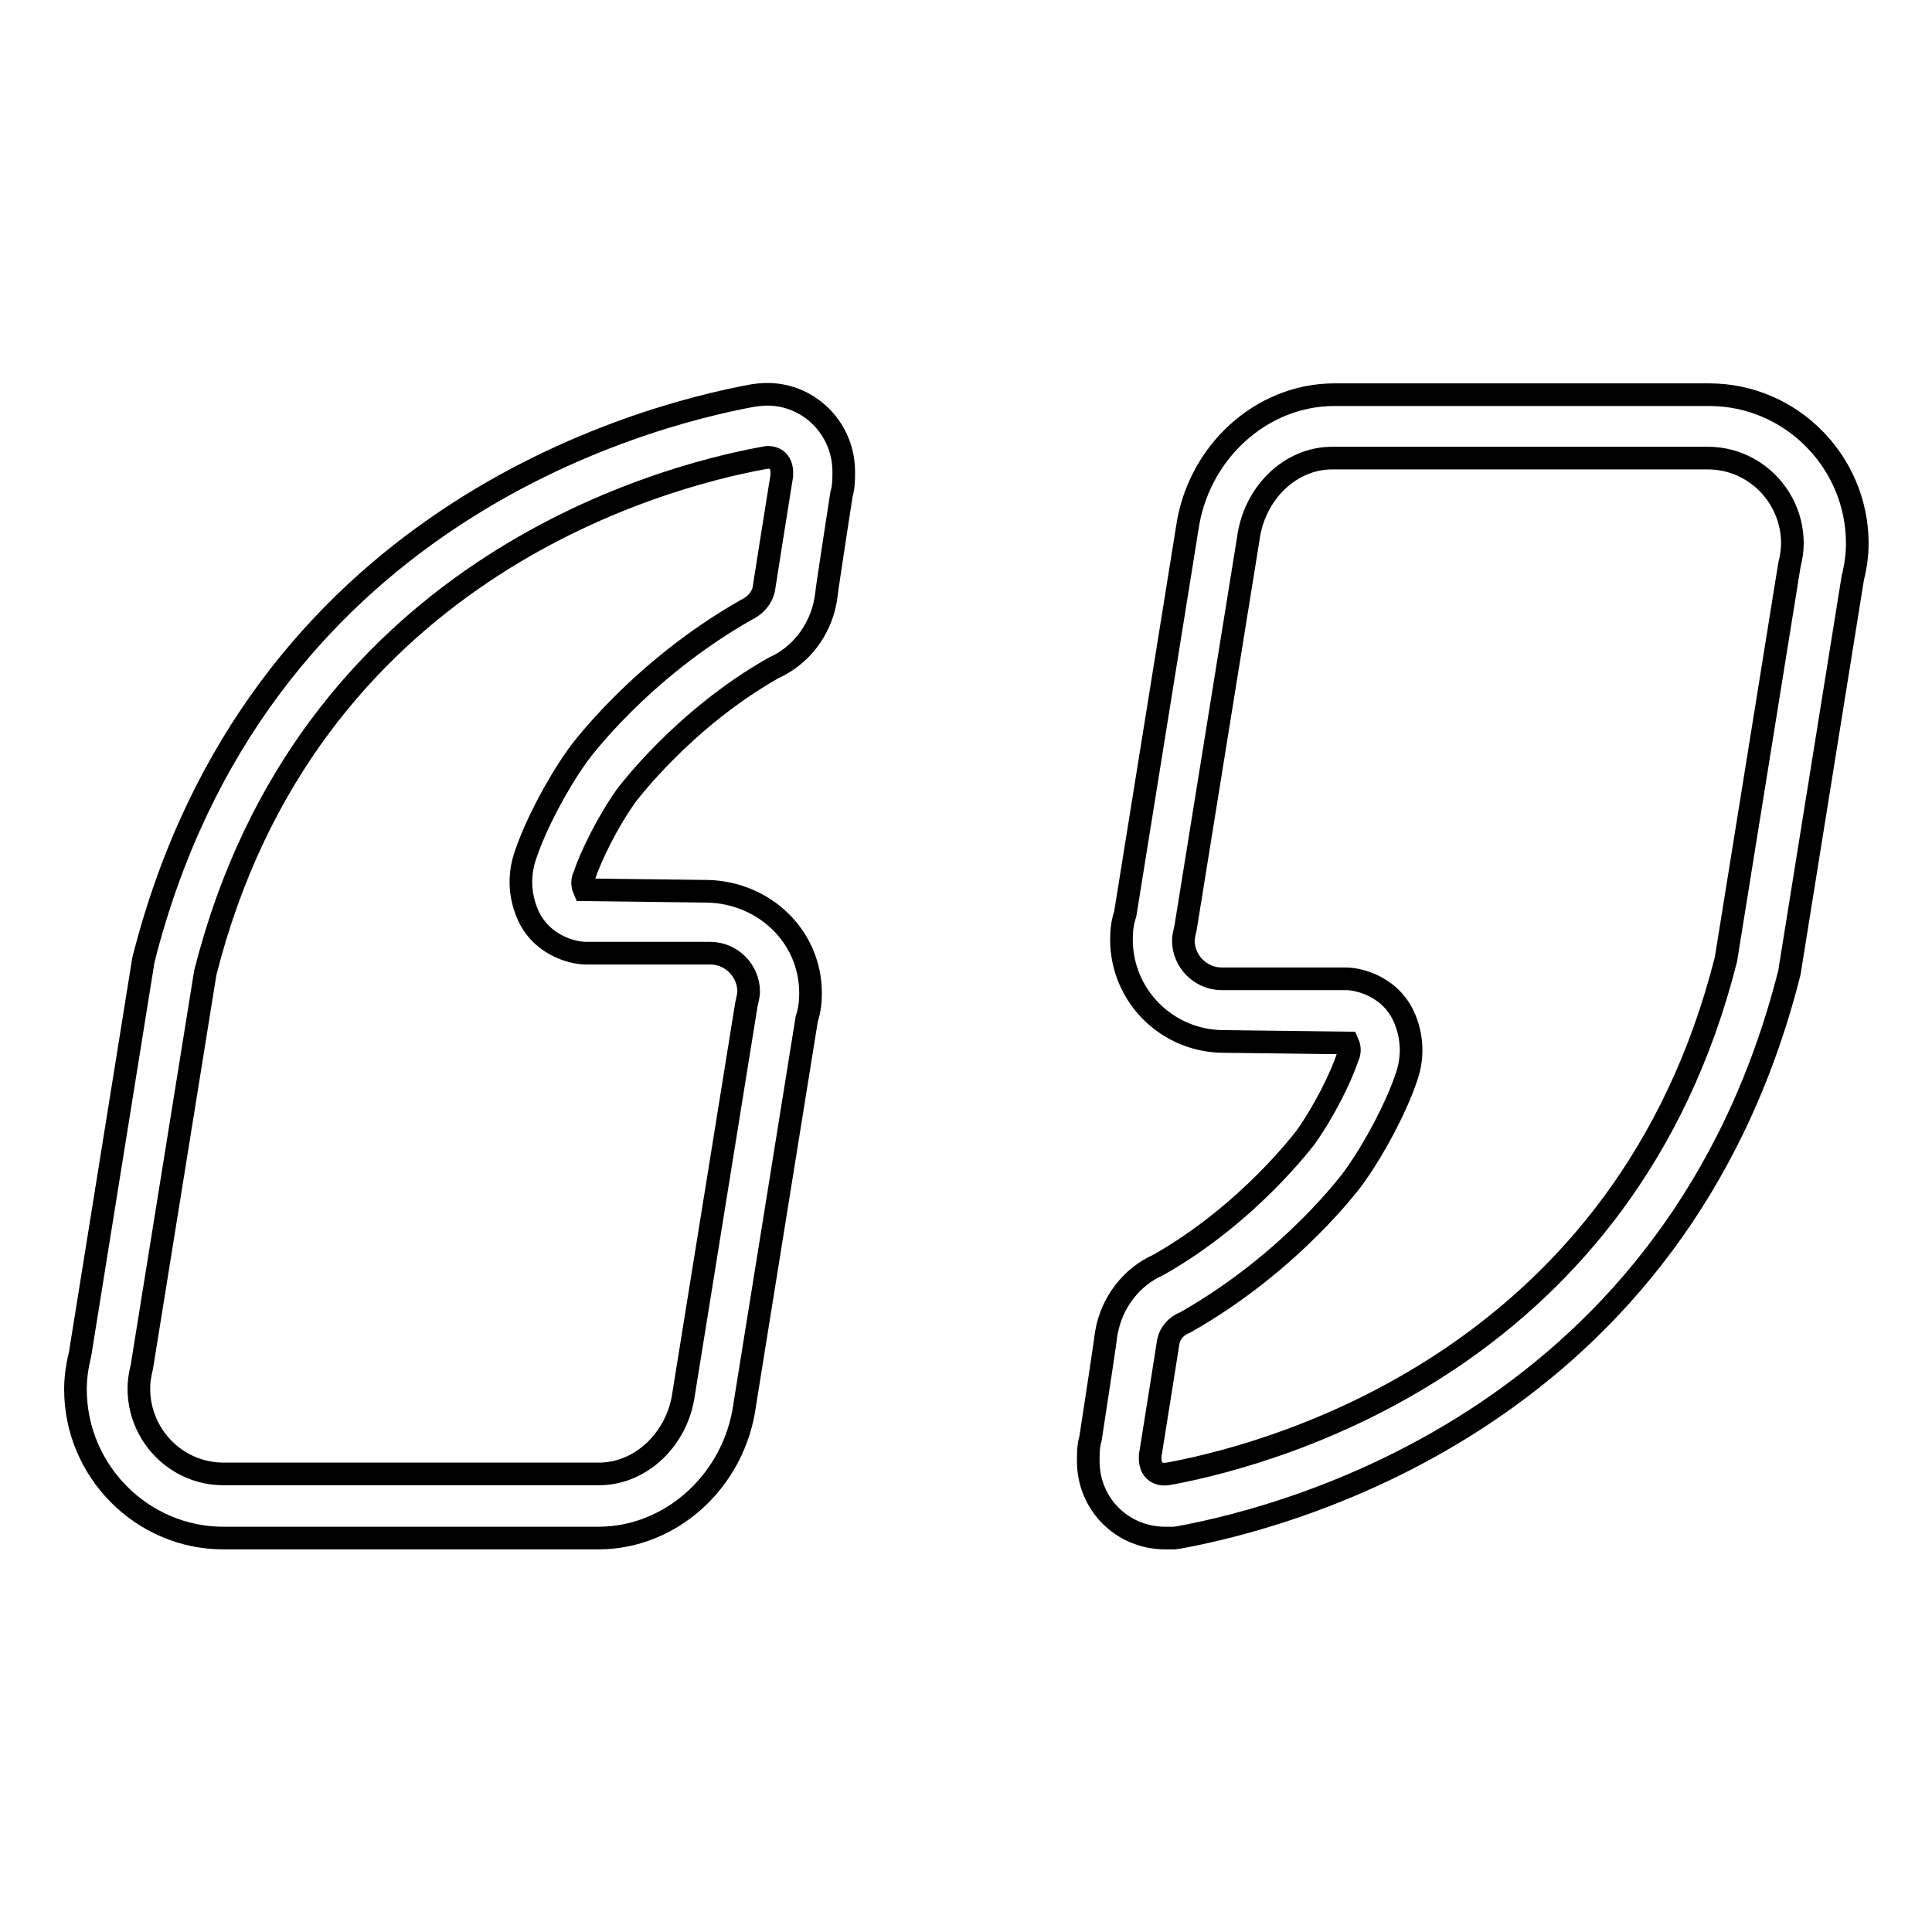 <?xml version="1.0" encoding="utf-8"?>
<!-- Svg Vector Icons : http://www.onlinewebfonts.com/icon -->
<!DOCTYPE svg PUBLIC "-//W3C//DTD SVG 1.1//EN" "http://www.w3.org/Graphics/SVG/1.1/DTD/svg11.dtd">
<svg version="1.1" xmlns="http://www.w3.org/2000/svg" xmlns:xlink="http://www.w3.org/1999/xlink" x="0px" y="0px" viewBox="0 0 256 256" enable-background="new 0 0 256 256" xml:space="preserve">
<g><g><path stroke-width="3" fill-opacity="0" stroke="#000000"  d="M79.3,203.8H29.6c-10.8,0-19.6-8.9-19.6-19.7c0-1.5,0.2-3,0.6-4.6l8.4-52.3c14.8-58.5,65.6-72,80.8-74.8l0.8-0.1l0.1,0c5.9-0.6,11.1,4.1,11.1,10.2c0,1,0,2-0.3,3c-0.6,3.8-2.1,13.7-2.1,14c-0.7,4-3.3,7.4-6.9,9c-12,6.8-19.4,16.8-19.5,16.9c-2.5,3.5-4.7,8-5.6,10.7c-0.1,0.2-0.4,0.9,0,1.8l16.4,0.2c7.5,0.2,13.6,6,13.6,13.5c0,1.1-0.1,2.2-0.5,3.4l-8.2,51C97.4,196.1,89,203.8,79.3,203.8z M30.2,195.3l49.2,0c5.5,0,10.4-4.6,11.2-10.7l8.3-51.5c0.2-0.9,0.3-1.3,0.3-1.7c0-2.8-2.3-5.1-5.1-5.1l-16.5,0l0,0c-1.6,0-6.2-1-7.9-5.7c-1.3-3.5-0.4-6.4,0-7.5c1.3-3.8,4-9,6.7-12.8c0.3-0.5,8.4-11.5,22.5-19.5c1.3-0.6,2.1-1.7,2.3-2.7l0,0c0,0,1.6-10.2,2.3-14.5c0.1-0.5,0.1-0.7,0.1-0.9c0-1.4-0.7-2.1-1.9-2.1l-0.6,0.1c-14.2,2.6-60.5,15.2-73.9,68.2l-8.4,52.2c-0.3,1.2-0.4,2.1-0.4,2.9c0,6.2,5,11.3,11.2,11.3L30.2,195.3z"/><path stroke-width="3" fill-opacity="0" stroke="#000000"  d="M154.4,203.8c-5.7,0-10.2-4.5-10.2-10.2c0-1,0-2,0.3-3c0.6-3.8,2.1-13.8,2.1-14c0.7-4,3.3-7.4,6.9-9c12-6.8,19.4-16.8,19.5-16.9c2.5-3.5,4.7-8,5.6-10.7c0.1-0.2,0.4-0.9,0-1.8l-16.4-0.2c0,0,0,0,0,0c-7.6,0-13.6-6.1-13.6-13.5c0-1.1,0.1-2.2,0.5-3.4l8.2-51c1.4-10.1,9.8-17.8,19.5-17.8h49.7c10.8,0,19.6,8.9,19.6,19.7c0,1.5-0.2,3-0.6,4.6l-8.4,52.3c-14.8,58.5-65.6,72-80.8,74.8l-0.7,0.1l-0.1,0C155.1,203.8,154.7,203.8,154.4,203.8z M154.8,177.8c0,0-1.6,10.2-2.3,14.5c-0.1,0.5-0.1,0.7-0.1,0.9c0,1.6,1,2.3,2.3,2.1l0.6-0.1c14.7-2.8,60.2-15.7,73.4-68.1l8.4-52.2c0.3-1.2,0.4-2.1,0.4-2.9c0-6.2-5-11.3-11.2-11.3l-0.6,0l-49.2,0c-5.5,0-10.3,4.6-11.1,10.7l-8.3,51.5c-0.2,0.9-0.3,1.3-0.3,1.7c0,2.8,2.3,5.1,5.1,5.1l16.5,0l0,0c1.6,0,6.2,1,7.9,5.7c1.3,3.5,0.4,6.4,0,7.5c-1.3,3.8-4,9-6.7,12.8c-0.3,0.5-8.4,11.5-22.5,19.5C155.8,175.7,155,176.7,154.8,177.8L154.8,177.8z"/></g></g>
</svg>